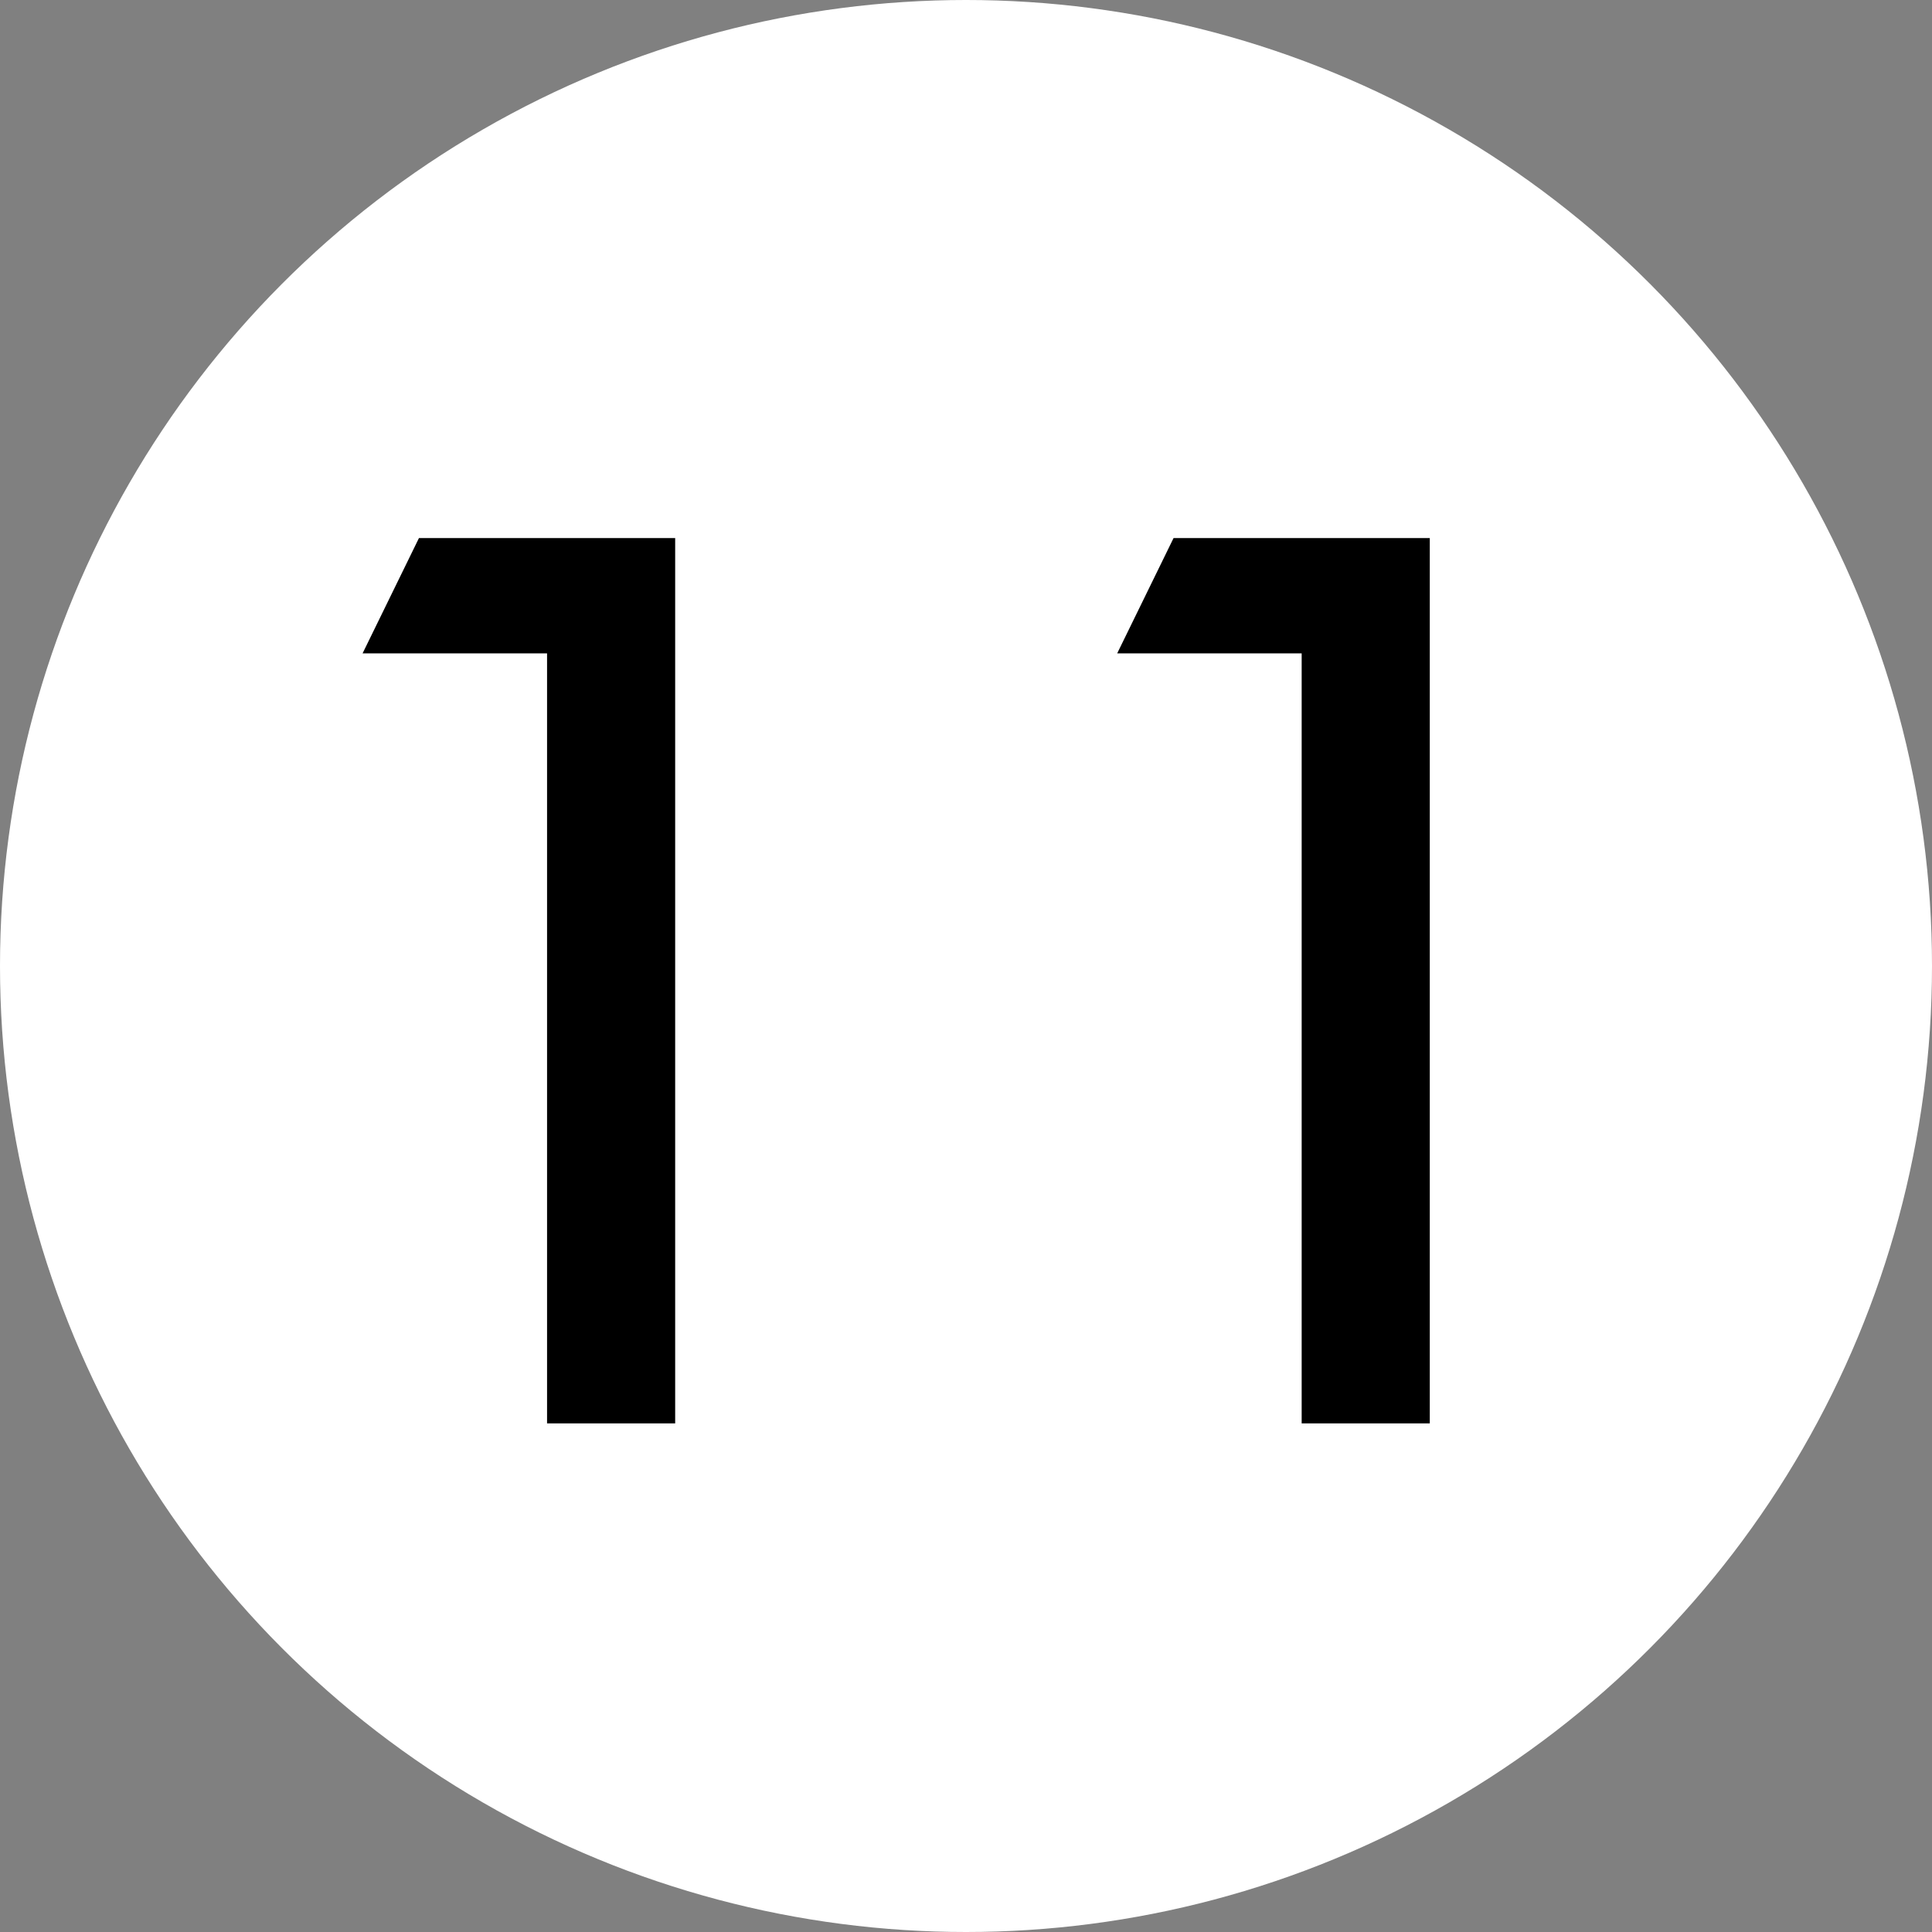 <svg xmlns="http://www.w3.org/2000/svg" viewBox="0 0 15.08 15.08"><rect x="0" y="0" width="15.08" height="15.08" fill="#808080" stroke="none"/><defs><style>.cls-1{fill:#fff;}</style></defs><g id="Layer_2" data-name="Layer 2"><g id="Legend_Labels" data-name="Legend Labels"><circle class="cls-1" cx="7.54" cy="7.54" r="7.54"/><path d="M4.27,5.1H2.83l.44-.9h2v6.91h-1Z"/><path d="M10.16,5.1H8.72l.44-.9h2v6.91h-1Z"/></g></g></svg>